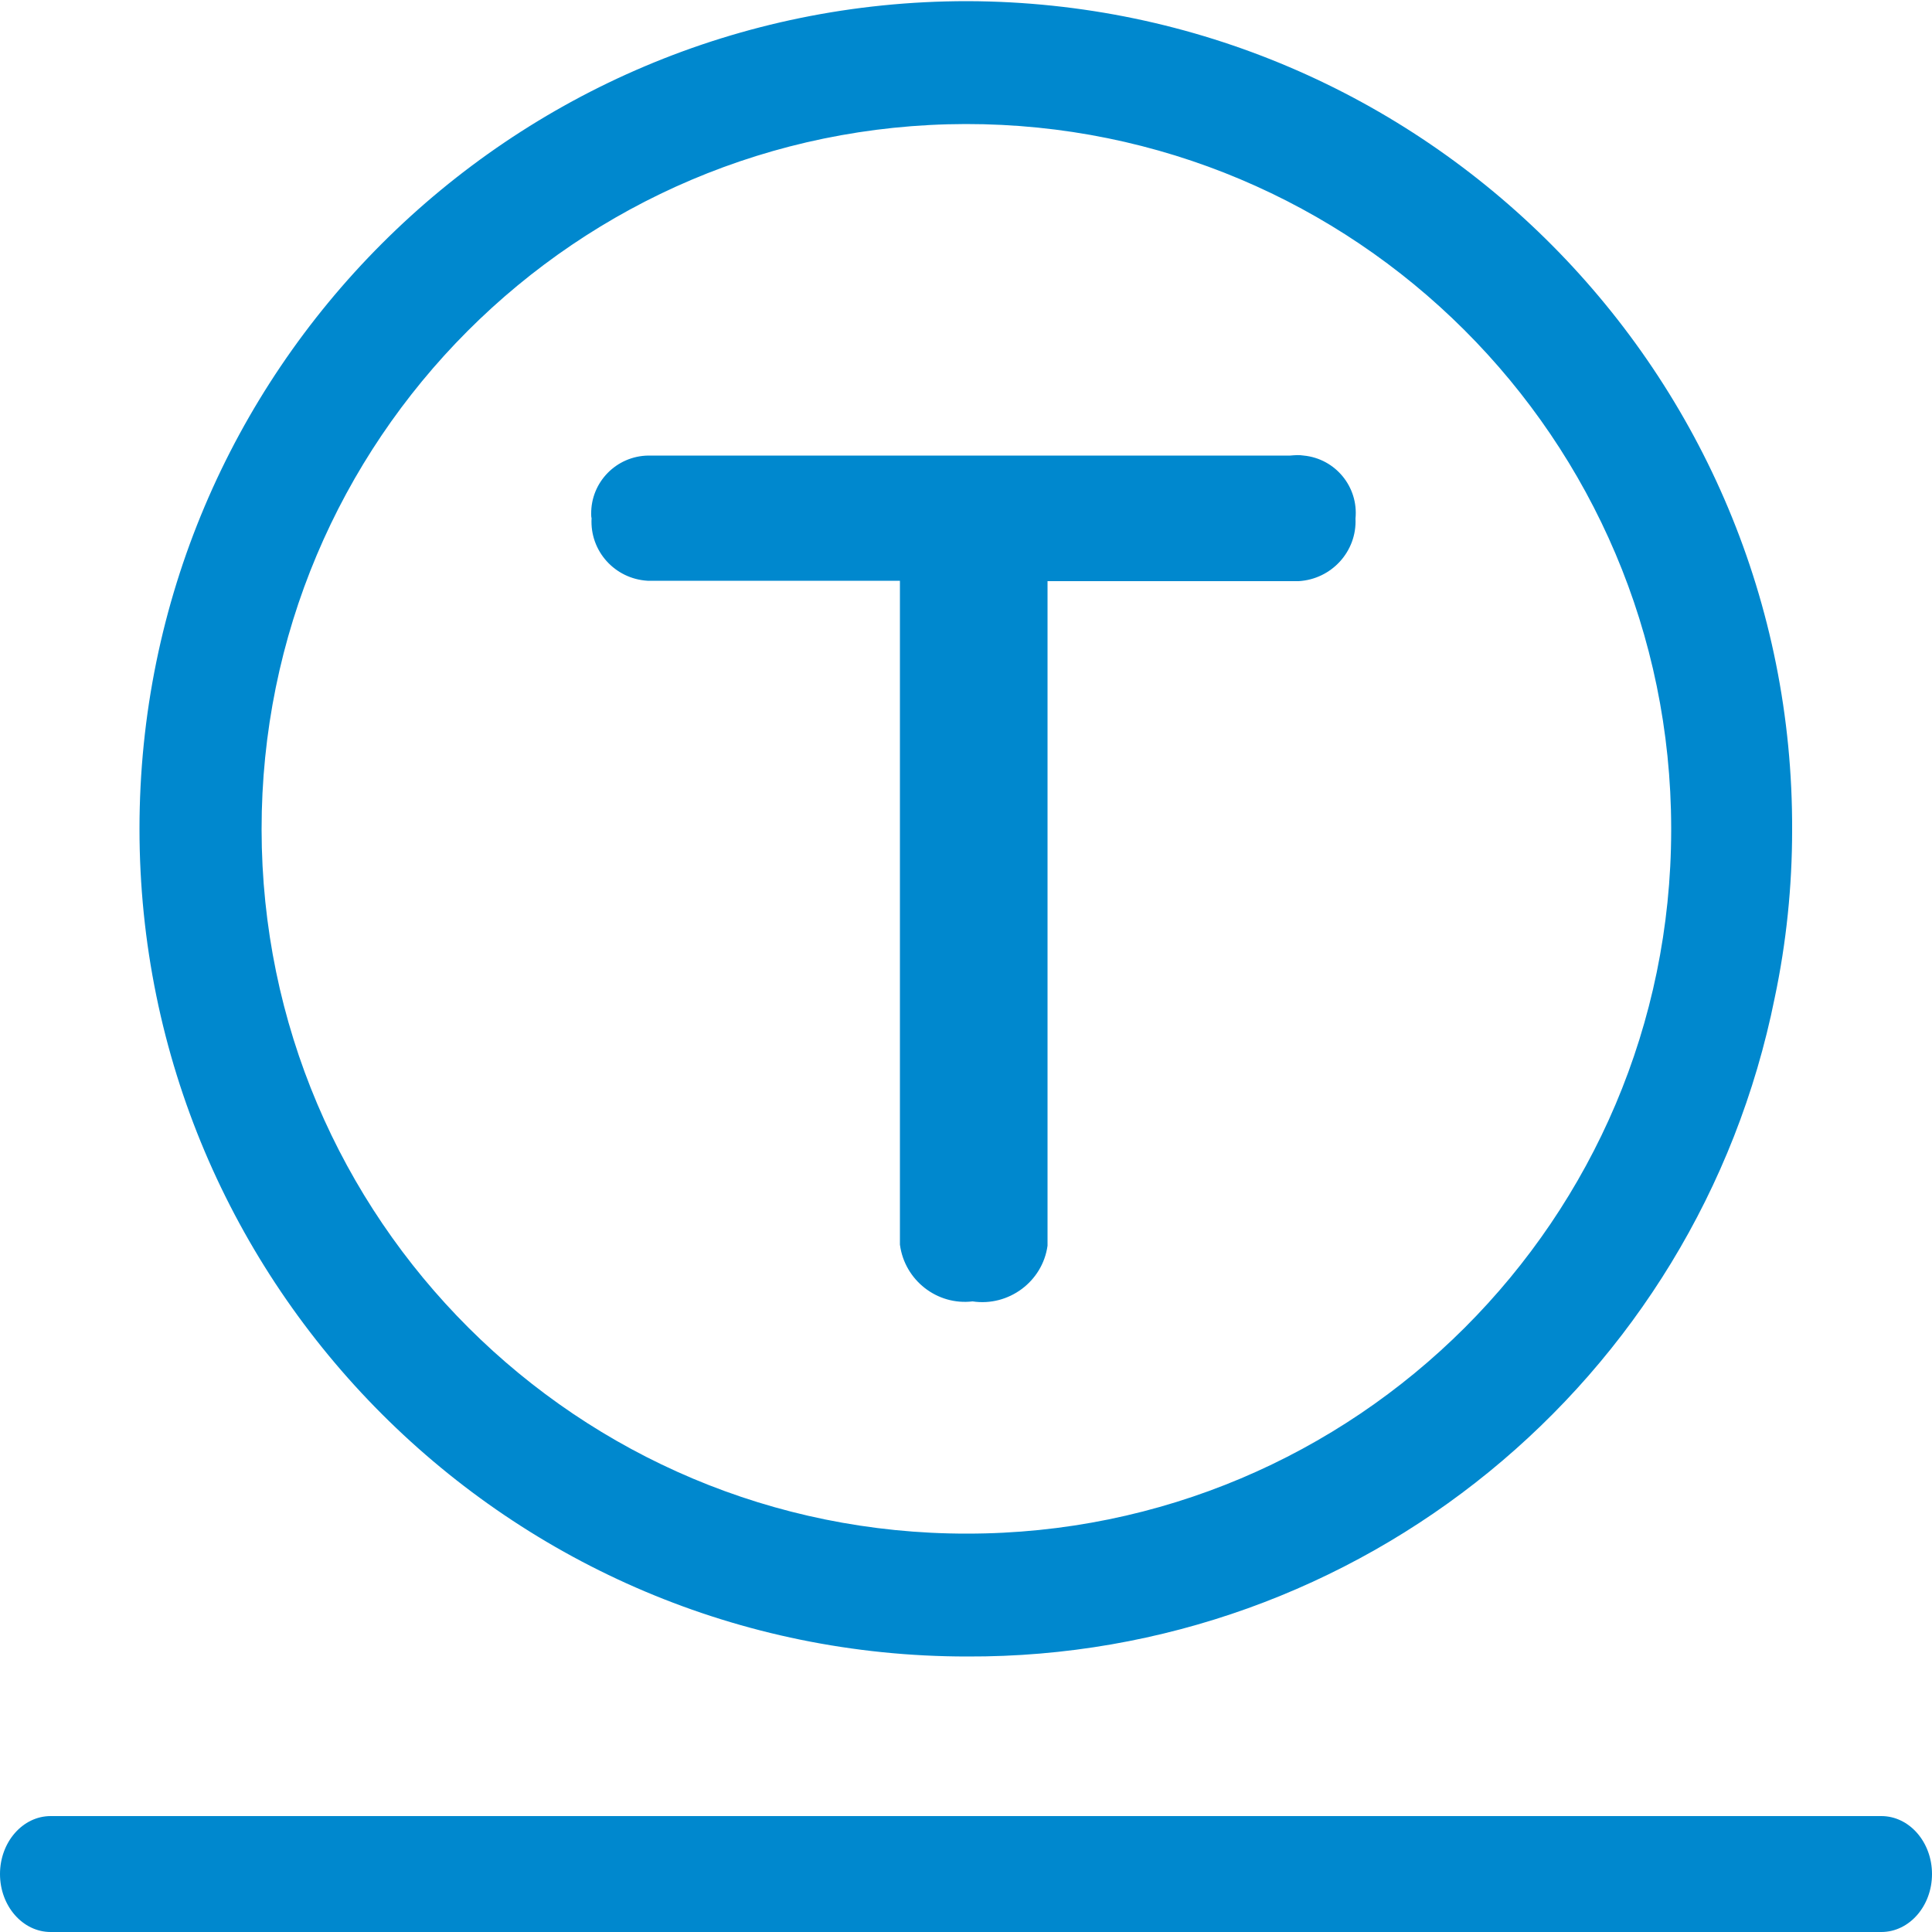 <svg viewBox="0 0 500 500"><path d="M250.3.3C132 .3 36.1 96.2 36.1 214.5S132 428.7 250.3 428.7c101.5.4 189-71 209-170.5 3-14.2 4.5-28.8 4.5-43.3C464.3 96.8 368.7.7 250.5.3h-.2zm0 396.6c-100.7.1-182.5-81.4-182.6-182.2S149.2 32.3 249.9 32.1c100.7-.1 182.5 81.4 182.6 182.2v.6c-.1 100.6-81.7 182-182.2 182zm83.6-279H167.8c-8.3.1-14.9 6.9-14.8 15.1 0 .4 0 .8.1 1.1-.5 8.5 6 15.7 14.5 16.2h65.3v171.8c1.2 9.2 9.6 15.8 18.8 14.7 9.3 1.4 18.1-5.1 19.4-14.4v-172h65c8.5-.5 15.1-7.7 14.7-16.2.8-8.2-5.2-15.5-13.4-16.3-1.2-.2-2.3-.1-3.5 0zm153 352.1H13.1C5.9 470 0 476.7 0 485s5.9 15 13.1 15h473.8c7.2 0 13.1-6.7 13.1-15s-5.9-15-13.1-15z" fill="#0088ce"/></svg>